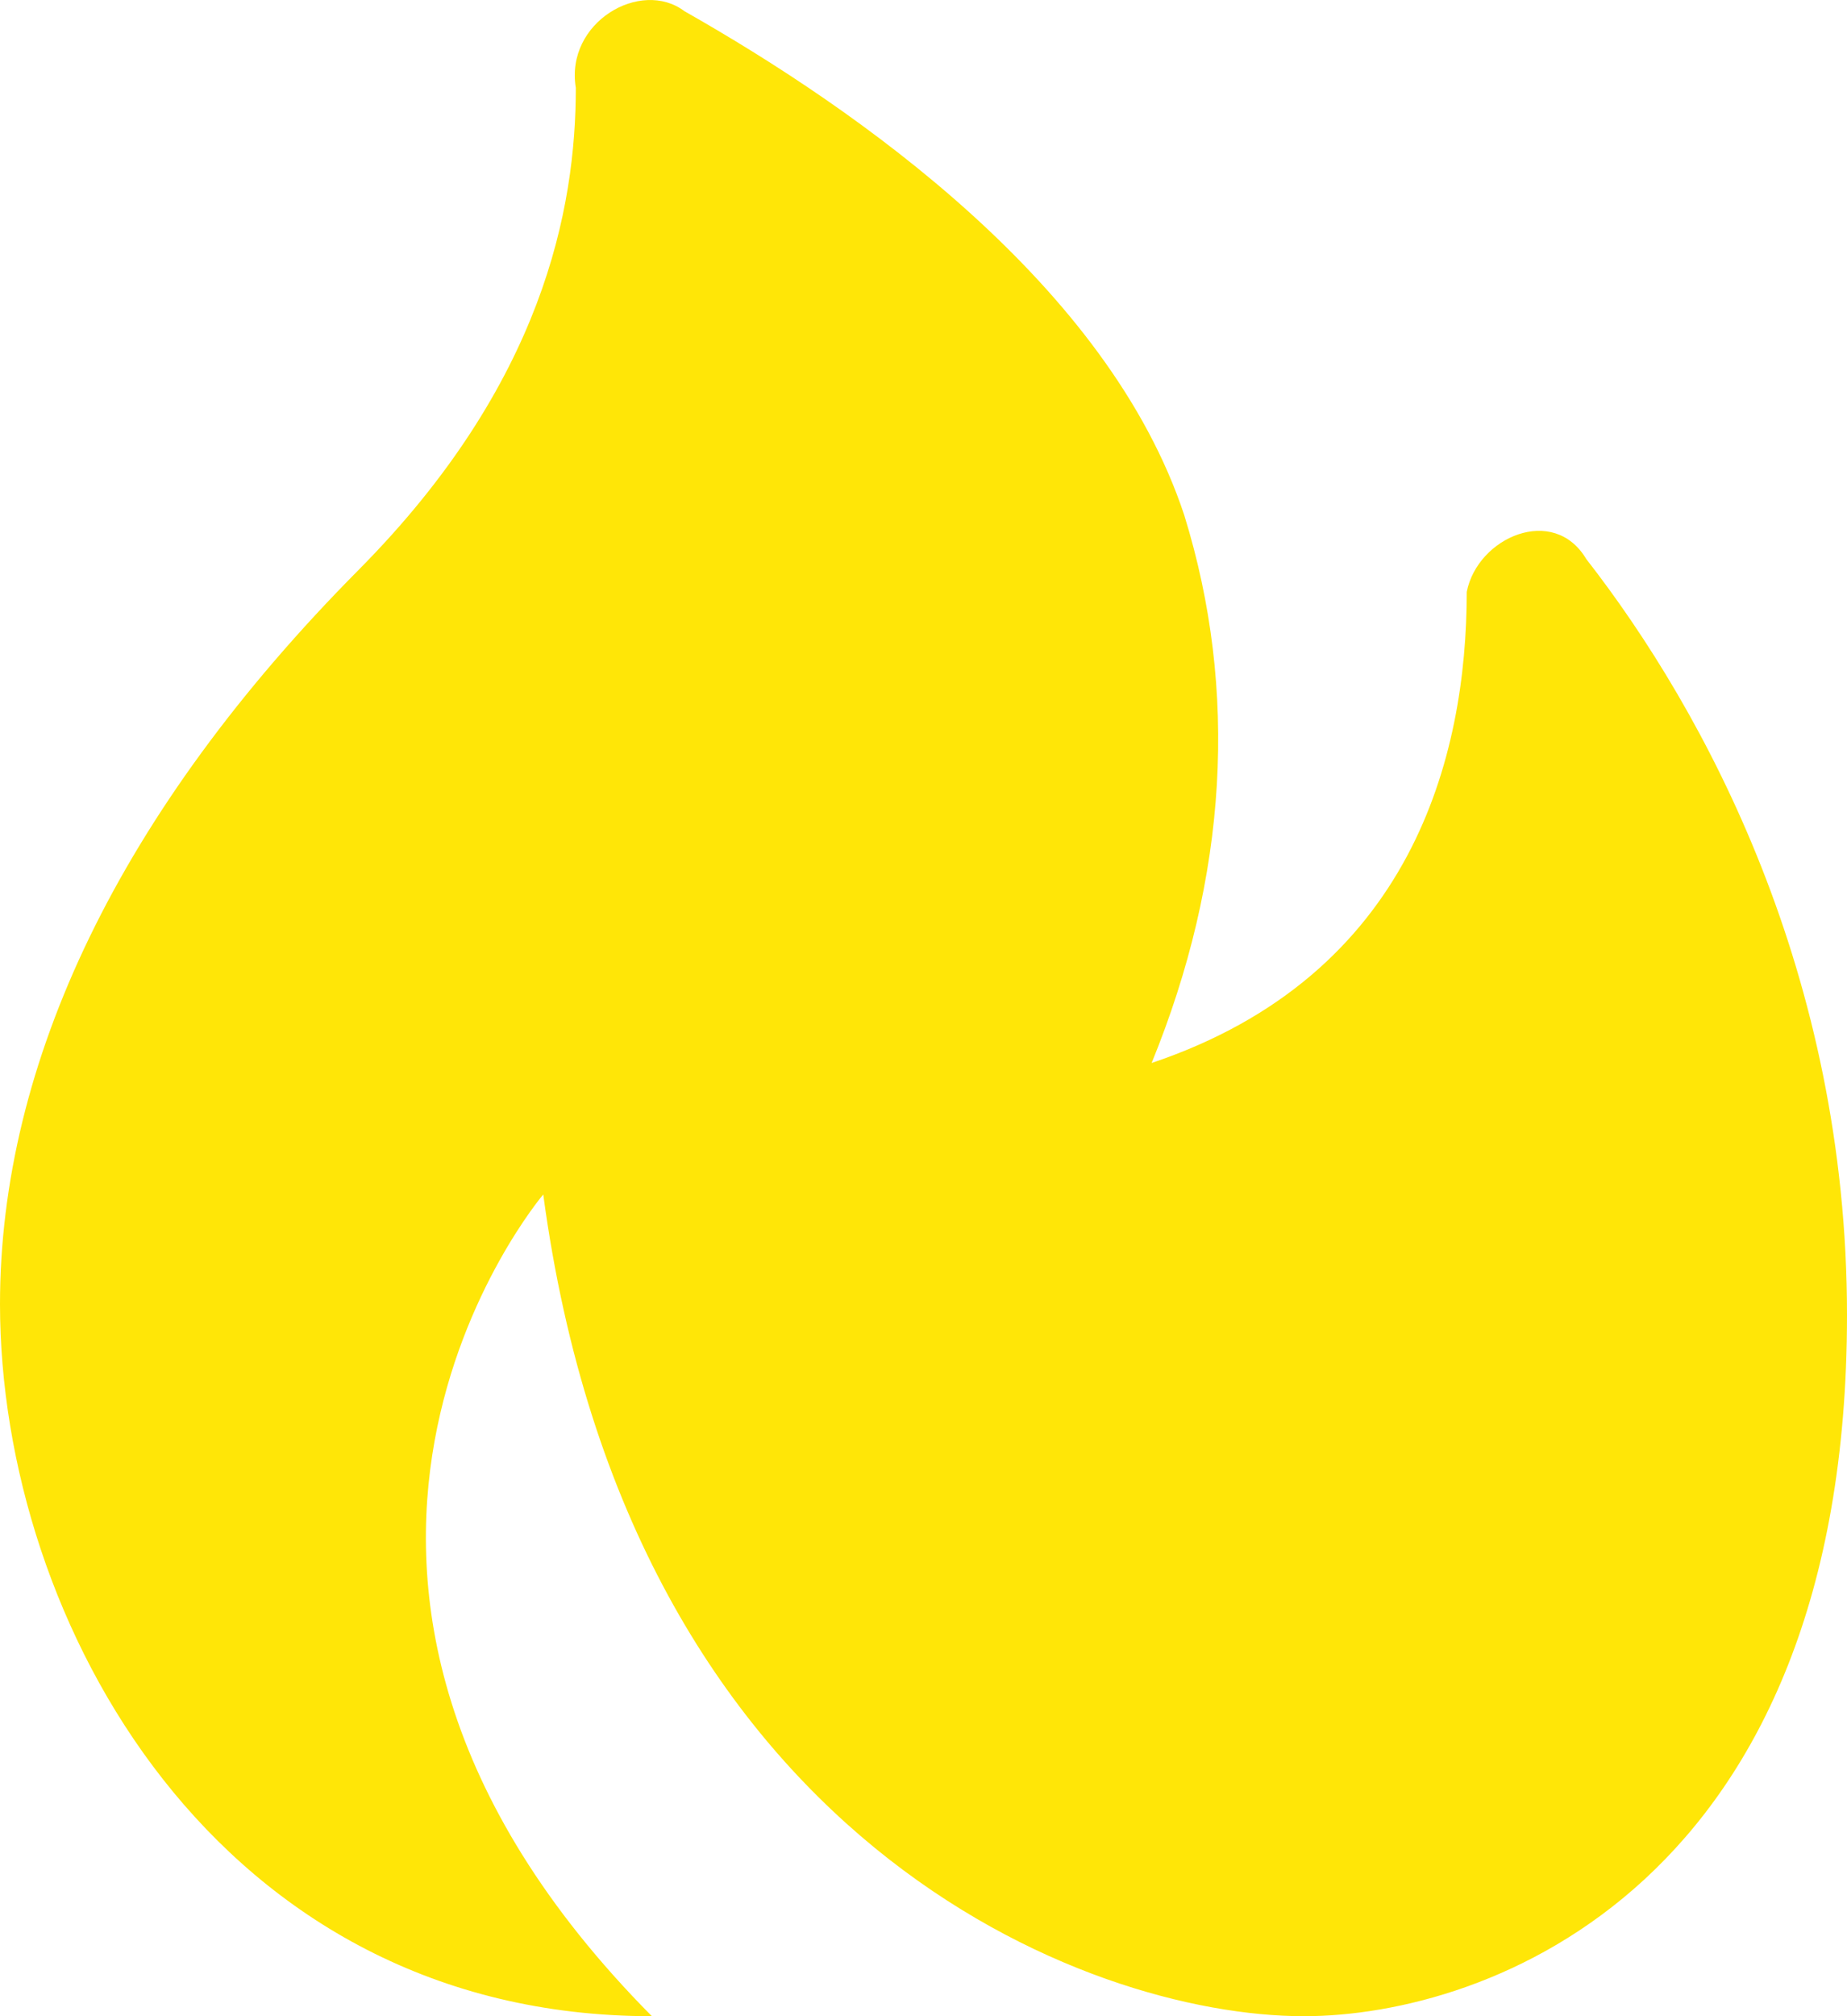 <?xml version="1.0" encoding="UTF-8"?> <svg xmlns="http://www.w3.org/2000/svg" width="33" height="36" viewBox="0 0 33 36" fill="none"><path d="M26.206 10.568C26.206 13.502 25.235 17.415 20.576 18.98C21.935 15.654 22.129 12.329 21.159 9.199C19.8 5.09 15.335 1.96 12.229 0.2C11.453 -0.387 10.094 0.395 10.288 1.569C10.288 3.721 9.706 6.851 6.406 10.177C2.135 14.481 0 18.98 0 23.284C0 28.957 3.882 36 11.647 36C3.882 28.175 9.706 21.328 9.706 21.328C11.259 32.87 19.412 36 23.294 36C26.594 36 33 33.652 33 23.48C33 17.415 30.477 12.72 28.341 9.981C27.759 9.003 26.4 9.59 26.206 10.568Z" fill="#FFE607"></path></svg> 
